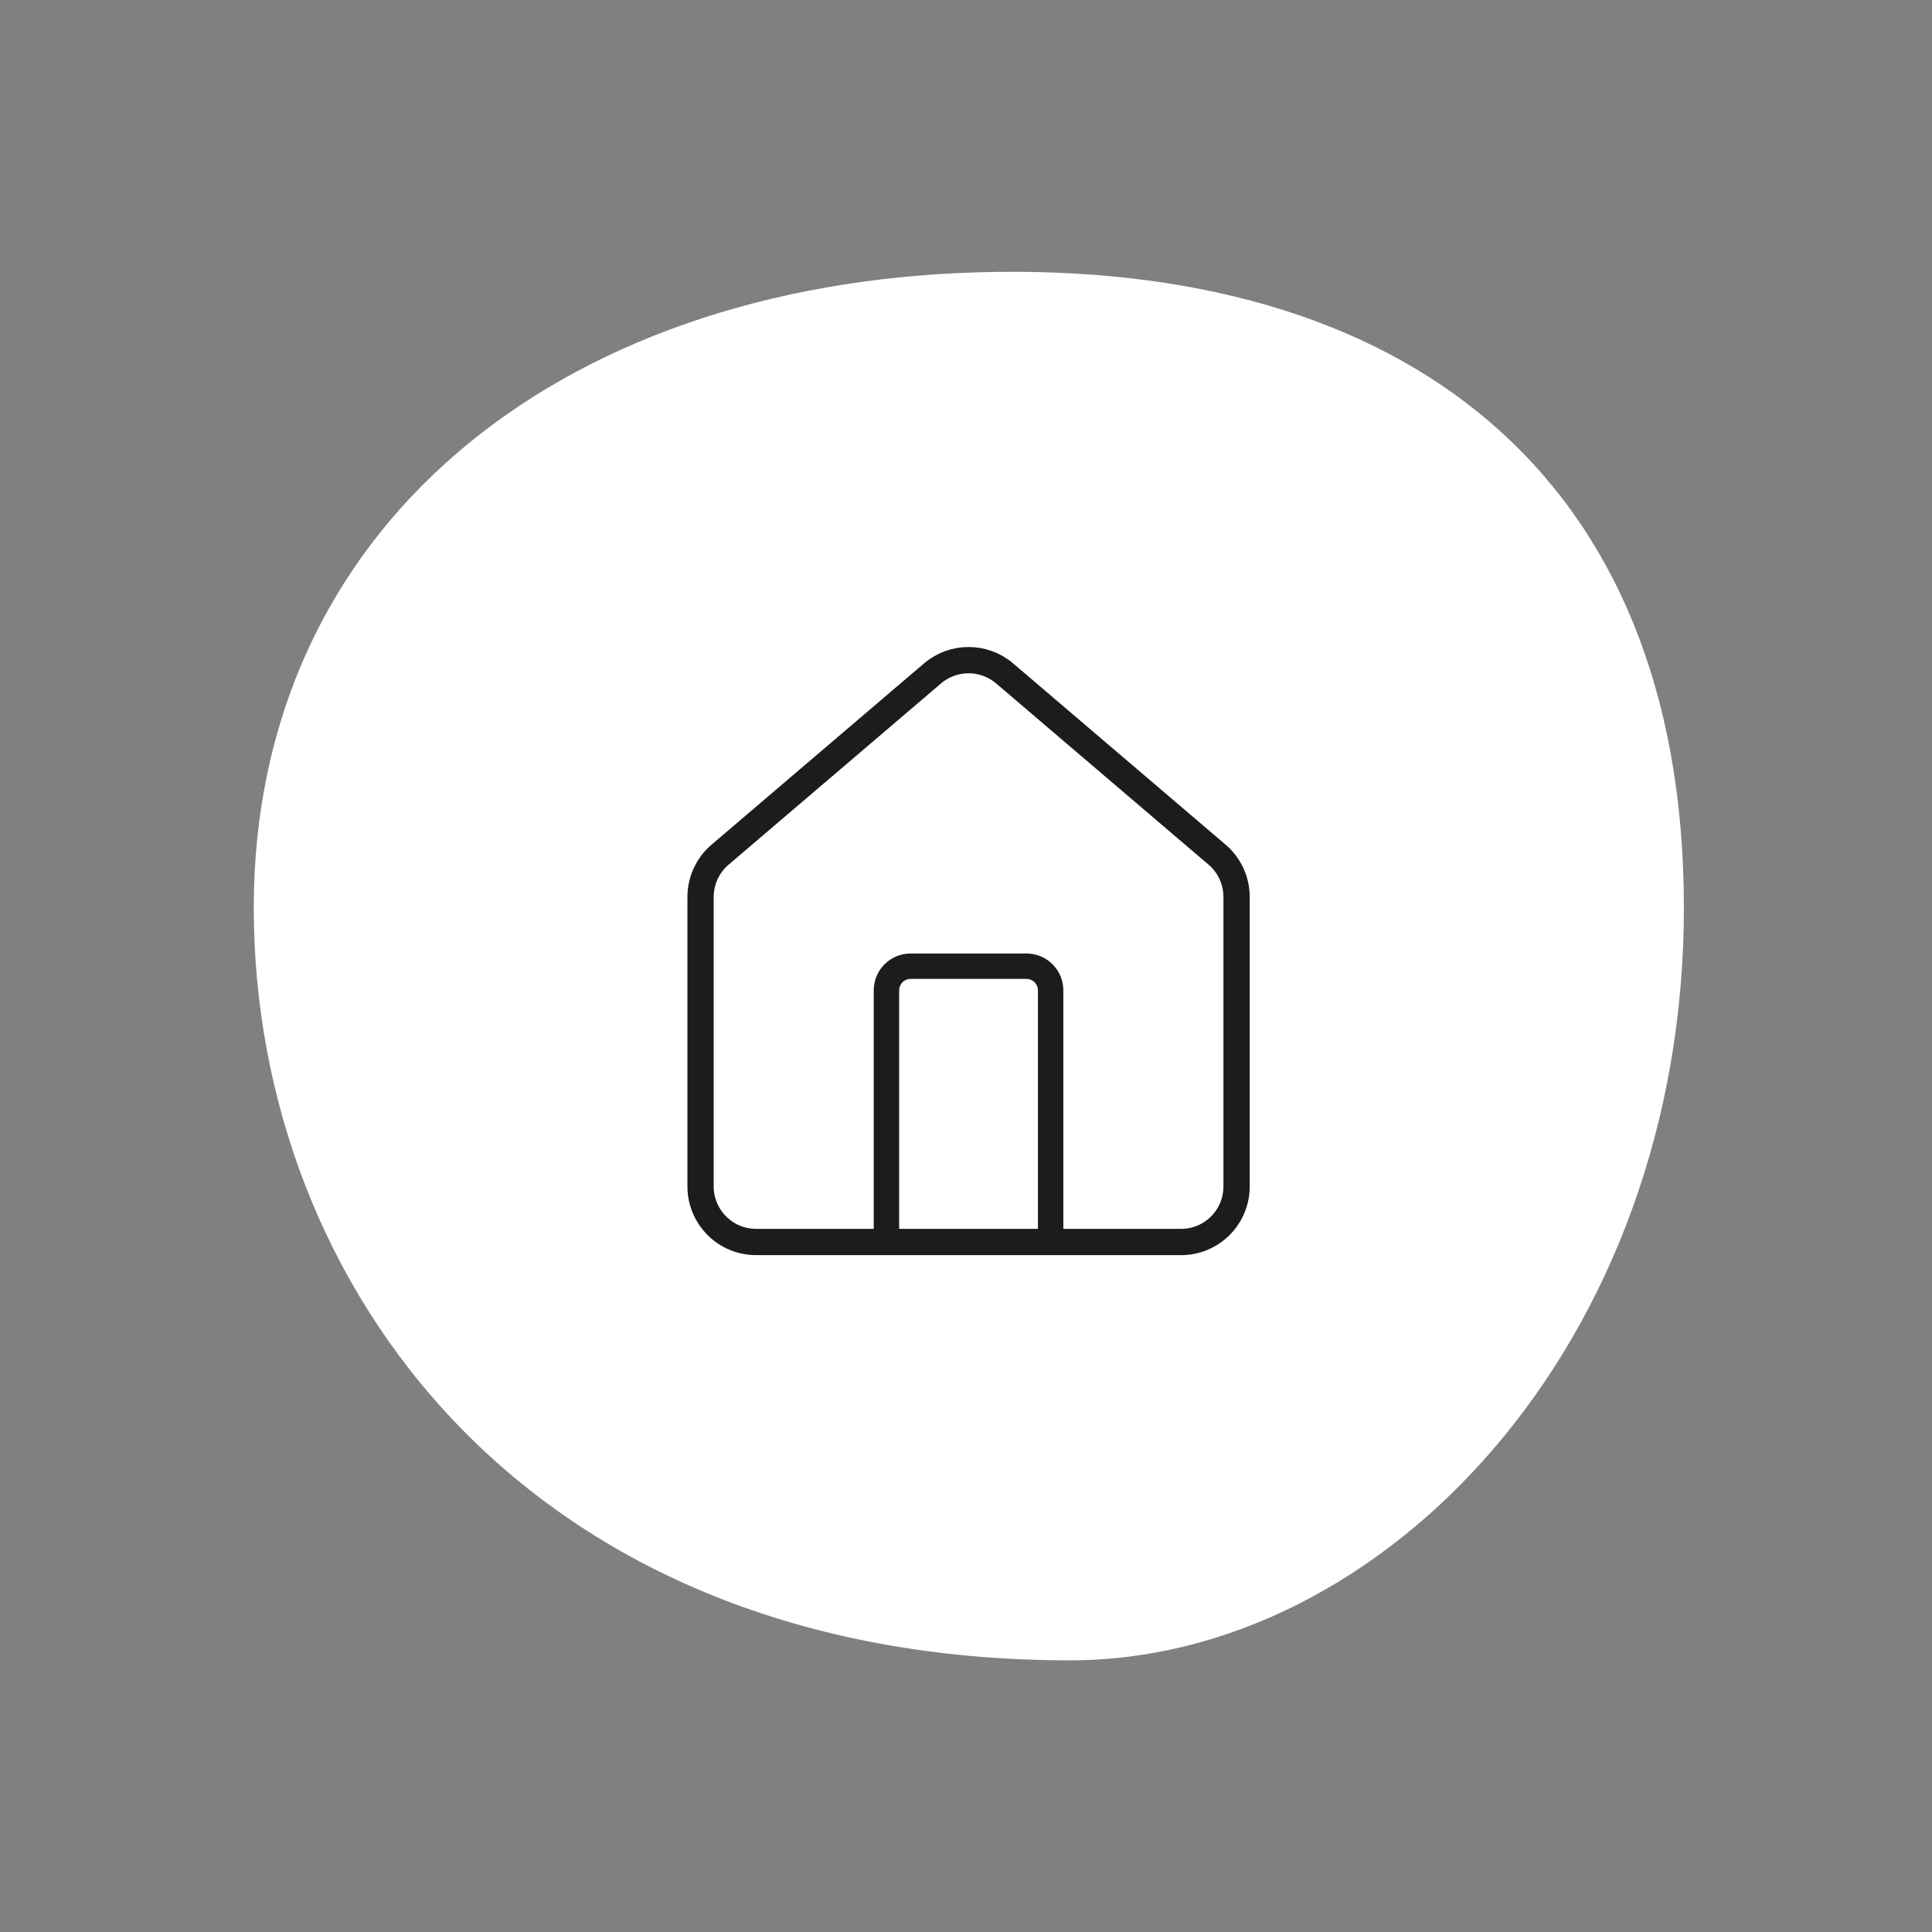 <svg width="100" height="100" viewBox="0 0 100 100" fill="none" xmlns="http://www.w3.org/2000/svg">
<rect x="0" y="0" width="100" height="100" fill="#808080" stroke="none"/>
<path fill-rule="evenodd" clip-rule="evenodd" d="M55.388 85.939C27.294 85.939 13.135 66.526 13.135 46.986C13.135 27.447 28.691 14.723 50.636 14.094C72.582 13.465 87.158 24.452 87.158 46.986C87.158 69.521 71.65 85.939 55.388 85.939Z" fill="white"/>
<path fill-rule="evenodd" clip-rule="evenodd" d="M61.131 64.286C62.72 64.286 64.005 62.998 64.005 61.41C64.005 57.194 64.005 49.505 64.005 46.426C64.005 45.584 63.638 44.784 62.998 44.239C60.684 42.265 54.974 37.393 51.999 34.856C50.925 33.94 49.341 33.94 48.267 34.856C45.295 37.393 39.583 42.265 37.269 44.239C36.629 44.784 36.261 45.584 36.261 46.426C36.261 49.505 36.261 57.194 36.261 61.41C36.261 62.998 37.549 64.286 39.136 64.286C44.462 64.286 55.805 64.286 61.131 64.286Z" stroke="#1C1C1E" stroke-width="1.36" stroke-miterlimit="1.5" stroke-linecap="round" stroke-linejoin="round"/>
<path d="M54.381 63.628V51.262C54.381 50.571 53.821 50.01 53.13 50.01H47.133C46.442 50.01 45.882 50.571 45.882 51.262V63.628" stroke="#1C1C1E" stroke-width="1.315" stroke-miterlimit="1.5" stroke-linecap="round" stroke-linejoin="round"/>
</svg>
